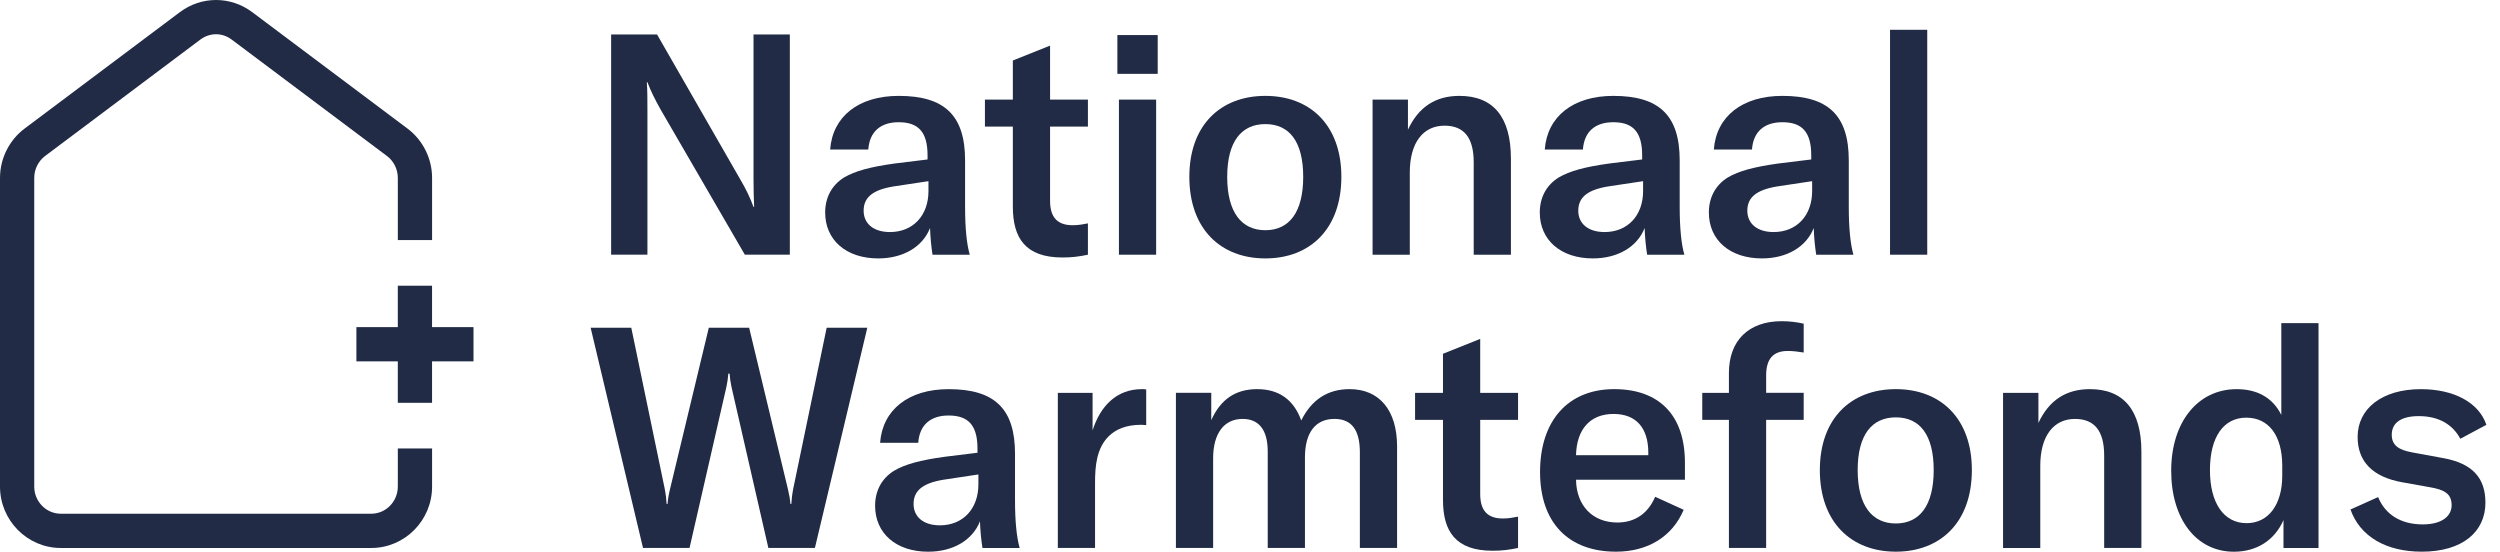 <svg width="145" height="32" viewBox="0 0 145 32" fill="none" xmlns="http://www.w3.org/2000/svg">
<g clip-path="url(#clip0_22482_1822)">
<path d="M34.257 19.008H36.614L38.557 28.364C38.628 28.741 38.647 28.975 38.664 29.227H38.718C38.737 28.975 38.772 28.741 38.862 28.364L41.111 19.008H43.45L45.698 28.364C45.788 28.741 45.824 28.975 45.843 29.227H45.897C45.916 28.975 45.933 28.741 46.004 28.364L47.947 19.008H50.304L47.264 31.782H44.565L42.423 22.426C42.369 22.155 42.334 21.94 42.315 21.669H42.243C42.225 21.94 42.189 22.155 42.135 22.426L39.993 31.782H37.295L34.257 19.008Z" fill="#212B46"/>
<path d="M50.756 29.336C50.756 28.472 51.133 27.752 51.854 27.303C52.501 26.925 53.365 26.691 54.787 26.494L56.694 26.259V26.025C56.694 24.675 56.172 24.099 55.02 24.099C53.958 24.099 53.329 24.657 53.258 25.683H51.045C51.189 23.758 52.7 22.571 55.022 22.571C57.685 22.571 58.871 23.705 58.871 26.313V28.994C58.871 30.217 58.961 31.152 59.141 31.783H56.983C56.911 31.332 56.857 30.794 56.838 30.236C56.407 31.334 55.273 31.999 53.834 31.999C51.98 31.999 50.756 30.936 50.756 29.336ZM54.516 30.469C55.846 30.469 56.747 29.516 56.747 28.095V27.518L54.714 27.825C53.526 28.022 52.987 28.454 52.987 29.228C52.987 29.983 53.562 30.469 54.516 30.469Z" fill="#212B46"/>
<path d="M66.229 22.57C66.319 22.57 66.39 22.57 66.48 22.588V24.657C66.39 24.657 66.3 24.638 66.193 24.638C65.33 24.638 64.735 24.89 64.322 25.286C63.603 25.988 63.513 27.013 63.513 28.003V31.782H61.354V22.786H63.37V24.963C63.819 23.542 64.772 22.57 66.229 22.57Z" fill="#212B46"/>
<path d="M70.253 22.786V24.369C70.794 23.164 71.657 22.57 72.916 22.57C74.176 22.57 75.039 23.182 75.471 24.387C76.083 23.163 77.018 22.57 78.277 22.57C80.004 22.57 81.031 23.794 81.031 25.898V31.782H78.872V26.239C78.872 24.926 78.386 24.297 77.397 24.297C76.299 24.297 75.687 25.089 75.687 26.528V31.782H73.528V26.186C73.528 24.945 73.025 24.297 72.072 24.297C70.992 24.297 70.362 25.143 70.362 26.581V31.78H68.203V22.784H70.253V22.786Z" fill="#212B46"/>
<path d="M82.074 22.786H83.693V20.518L85.852 19.655V22.786H88.047V24.351H85.852V28.651C85.852 29.604 86.265 30.072 87.166 30.072C87.526 30.072 87.759 30.017 88.047 29.965V31.781C87.526 31.89 87.13 31.943 86.572 31.943C84.414 31.943 83.693 30.809 83.693 28.992V24.351H82.074V22.786Z" fill="#212B46"/>
<path d="M89.323 27.374C89.323 24.405 90.943 22.57 93.623 22.57C96.232 22.57 97.726 24.081 97.726 26.834V27.823H91.41C91.429 29.334 92.382 30.306 93.803 30.306C94.828 30.306 95.584 29.785 95.999 28.813L97.654 29.569C96.988 31.134 95.567 31.997 93.731 31.997C90.978 31.999 89.323 30.325 89.323 27.374ZM95.602 26.402V26.258C95.602 24.783 94.864 24.009 93.586 24.009C92.218 24.009 91.445 24.909 91.409 26.402H95.602Z" fill="#212B46"/>
<path d="M104.613 24.351H102.436V31.781H100.277V24.351H98.731V22.786H100.277V21.633C100.277 19.762 101.411 18.629 103.337 18.629C103.787 18.629 104.219 18.683 104.614 18.773V20.446C104.29 20.391 103.967 20.356 103.697 20.356C102.833 20.356 102.437 20.823 102.437 21.776V22.784H104.614V24.351H104.613Z" fill="#212B46"/>
<path d="M105.551 27.266C105.551 24.261 107.368 22.57 109.959 22.57C112.551 22.57 114.368 24.261 114.368 27.266C114.368 30.289 112.551 31.997 109.959 31.997C107.368 31.997 105.551 30.289 105.551 27.266ZM109.958 30.361C111.343 30.361 112.154 29.317 112.154 27.266C112.154 25.214 111.345 24.207 109.958 24.207C108.573 24.207 107.745 25.214 107.745 27.266C107.745 29.317 108.573 30.361 109.958 30.361Z" fill="#212B46"/>
<path d="M116.177 22.786H118.228V24.531C118.84 23.217 119.829 22.57 121.214 22.57C123.176 22.57 124.201 23.794 124.201 26.204V31.782H122.042V26.421C122.042 25 121.485 24.298 120.351 24.298C119.092 24.298 118.336 25.306 118.336 27.015V31.783H116.177V22.786Z" fill="#212B46"/>
<path d="M125.929 27.303C125.929 24.478 127.476 22.571 129.725 22.571C130.913 22.571 131.813 23.057 132.316 24.065V18.74H134.474V31.784H132.442V30.165C131.938 31.317 130.912 32 129.563 32C127.387 31.998 125.929 30.109 125.929 27.303ZM130.302 30.343C131.561 30.343 132.37 29.281 132.37 27.59V27.014C132.37 25.25 131.578 24.225 130.283 24.225C128.969 24.225 128.177 25.34 128.177 27.266C128.177 29.191 128.988 30.343 130.302 30.343Z" fill="#212B46"/>
<path d="M136.329 29.551L137.93 28.831C138.343 29.839 139.243 30.415 140.52 30.415C141.618 30.415 142.194 29.947 142.194 29.3C142.194 28.652 141.798 28.401 140.916 28.256L139.315 27.969C137.624 27.663 136.742 26.781 136.742 25.341C136.742 23.722 138.127 22.571 140.413 22.571C142.32 22.571 143.778 23.345 144.209 24.64L142.698 25.449C142.267 24.64 141.475 24.135 140.287 24.135C139.279 24.135 138.722 24.512 138.722 25.214C138.722 25.826 139.118 26.096 139.909 26.239L141.672 26.564C143.418 26.87 144.155 27.733 144.155 29.154C144.155 30.845 142.824 31.997 140.467 31.997C138.416 31.999 136.886 31.134 136.329 29.551Z" fill="#212B46"/>
<path d="M35.444 1.998H38.108L42.912 10.365C43.254 10.941 43.524 11.499 43.704 12.002H43.74C43.721 11.534 43.704 11.03 43.704 10.347V1.998H45.81V14.772H43.201L38.325 6.37C37.983 5.758 37.749 5.29 37.551 4.769H37.516C37.551 5.255 37.551 5.758 37.551 6.46V14.772H35.446V1.998H35.444Z" fill="#212B46"/>
<path d="M47.86 12.325C47.86 11.462 48.237 10.741 48.957 10.293C49.605 9.915 50.468 9.681 51.891 9.483L53.798 9.249V9.015C53.798 7.665 53.276 7.089 52.124 7.089C51.062 7.089 50.433 7.647 50.361 8.673H48.148C48.293 6.747 49.804 5.561 52.125 5.561C54.788 5.561 55.975 6.694 55.975 9.303V11.984C55.975 13.207 56.065 14.142 56.245 14.773H54.086C54.015 14.322 53.961 13.783 53.942 13.226C53.51 14.324 52.377 14.988 50.937 14.988C49.082 14.988 47.86 13.928 47.86 12.325ZM51.619 13.459C52.95 13.459 53.851 12.505 53.851 11.084V10.508L51.818 10.814C50.63 11.011 50.091 11.443 50.091 12.218C50.09 12.974 50.666 13.459 51.619 13.459Z" fill="#212B46"/>
<path d="M57.126 5.777H58.745V3.509L60.904 2.646V5.777H63.099V7.342H60.904V11.642C60.904 12.595 61.317 13.063 62.218 13.063C62.578 13.063 62.811 13.008 63.099 12.956V14.773C62.578 14.881 62.182 14.934 61.624 14.934C59.466 14.934 58.745 13.8 58.745 11.983V7.342H57.126V5.777Z" fill="#212B46"/>
<path d="M64.808 2.034H67.147V4.283H64.808V2.034ZM64.898 5.777H67.056V14.773H64.898V5.777Z" fill="#212B46"/>
<path d="M68.982 10.257C68.982 7.252 70.799 5.561 73.391 5.561C75.982 5.561 77.799 7.252 77.799 10.257C77.799 13.28 75.982 14.988 73.391 14.988C70.799 14.988 68.982 13.28 68.982 10.257ZM73.391 13.352C74.776 13.352 75.586 12.308 75.586 10.257C75.586 8.205 74.777 7.198 73.391 7.198C72.005 7.198 71.178 8.205 71.178 10.257C71.178 12.308 72.005 13.352 73.391 13.352Z" fill="#212B46"/>
<path d="M79.609 5.777H81.661V7.522C82.272 6.208 83.262 5.561 84.647 5.561C86.608 5.561 87.633 6.784 87.633 9.196V14.774H85.475V9.412C85.475 7.991 84.917 7.289 83.784 7.289C82.524 7.289 81.768 8.297 81.768 10.006V14.774H79.609V5.777Z" fill="#212B46"/>
<path d="M89.307 12.325C89.307 11.462 89.685 10.741 90.405 10.293C91.053 9.915 91.916 9.681 93.338 9.483L95.245 9.249V9.015C95.245 7.665 94.724 7.089 93.571 7.089C92.509 7.089 91.88 7.647 91.809 8.673H89.596C89.74 6.747 91.251 5.561 93.573 5.561C96.236 5.561 97.422 6.694 97.422 9.303V11.984C97.422 13.207 97.512 14.142 97.692 14.773H95.534C95.462 14.322 95.408 13.783 95.389 13.226C94.958 14.324 93.824 14.988 92.385 14.988C90.531 14.988 89.307 13.928 89.307 12.325ZM93.068 13.459C94.399 13.459 95.299 12.505 95.299 11.084V10.508L93.267 10.814C92.079 11.011 91.54 11.443 91.54 12.218C91.539 12.974 92.115 13.459 93.068 13.459Z" fill="#212B46"/>
<path d="M99.114 12.325C99.114 11.462 99.491 10.741 100.211 10.293C100.859 9.915 101.722 9.681 103.145 9.483L105.052 9.249V9.015C105.052 7.665 104.53 7.089 103.378 7.089C102.316 7.089 101.687 7.647 101.615 8.673H99.402C99.546 6.747 101.058 5.561 103.379 5.561C106.042 5.561 107.229 6.694 107.229 9.303V11.984C107.229 13.207 107.319 14.142 107.499 14.773H105.34C105.269 14.322 105.214 13.783 105.196 13.226C104.764 14.324 103.631 14.988 102.191 14.988C100.337 14.988 99.114 13.928 99.114 12.325ZM102.873 13.459C104.204 13.459 105.104 12.505 105.104 11.084V10.508L103.072 10.814C101.884 11.011 101.345 11.443 101.345 12.218C101.344 12.974 101.92 13.459 102.873 13.459Z" fill="#212B46"/>
<path d="M111.78 14.773H109.622V1.728H111.78V14.773Z" fill="#212B46"/>
<path d="M27.463 18.973H25.059V16.571H23.073V18.973H20.671V20.959H23.073V23.363H25.059V20.959H27.463V18.973Z" fill="#212B46"/>
<path d="M23.073 28.221C23.073 29.089 22.382 29.796 21.533 29.796H3.527C2.678 29.796 1.986 29.089 1.986 28.221V10.319C1.986 9.818 2.222 9.344 2.615 9.048L11.619 2.296C11.889 2.094 12.205 1.986 12.529 1.986C12.855 1.986 13.169 2.094 13.439 2.296L22.444 9.048C22.838 9.343 23.074 9.818 23.074 10.319V13.623V13.924H25.061V13.623V10.319C25.061 9.197 24.528 8.127 23.636 7.458L14.632 0.707C14.003 0.236 13.267 0 12.53 0C11.794 0 11.056 0.236 10.429 0.707L1.425 7.458C0.534 8.127 0 9.196 0 10.319V28.221C0 30.184 1.583 31.783 3.527 31.783H21.534C23.478 31.783 25.061 30.184 25.061 28.221V26.012H23.074V28.221H23.073Z" fill="#212B46"/>
</g>
<defs>
<clipPath id="clip0_22482_1822">
<rect width="144.364" height="32" fill="white"/>
</clipPath>
</defs>
</svg>
